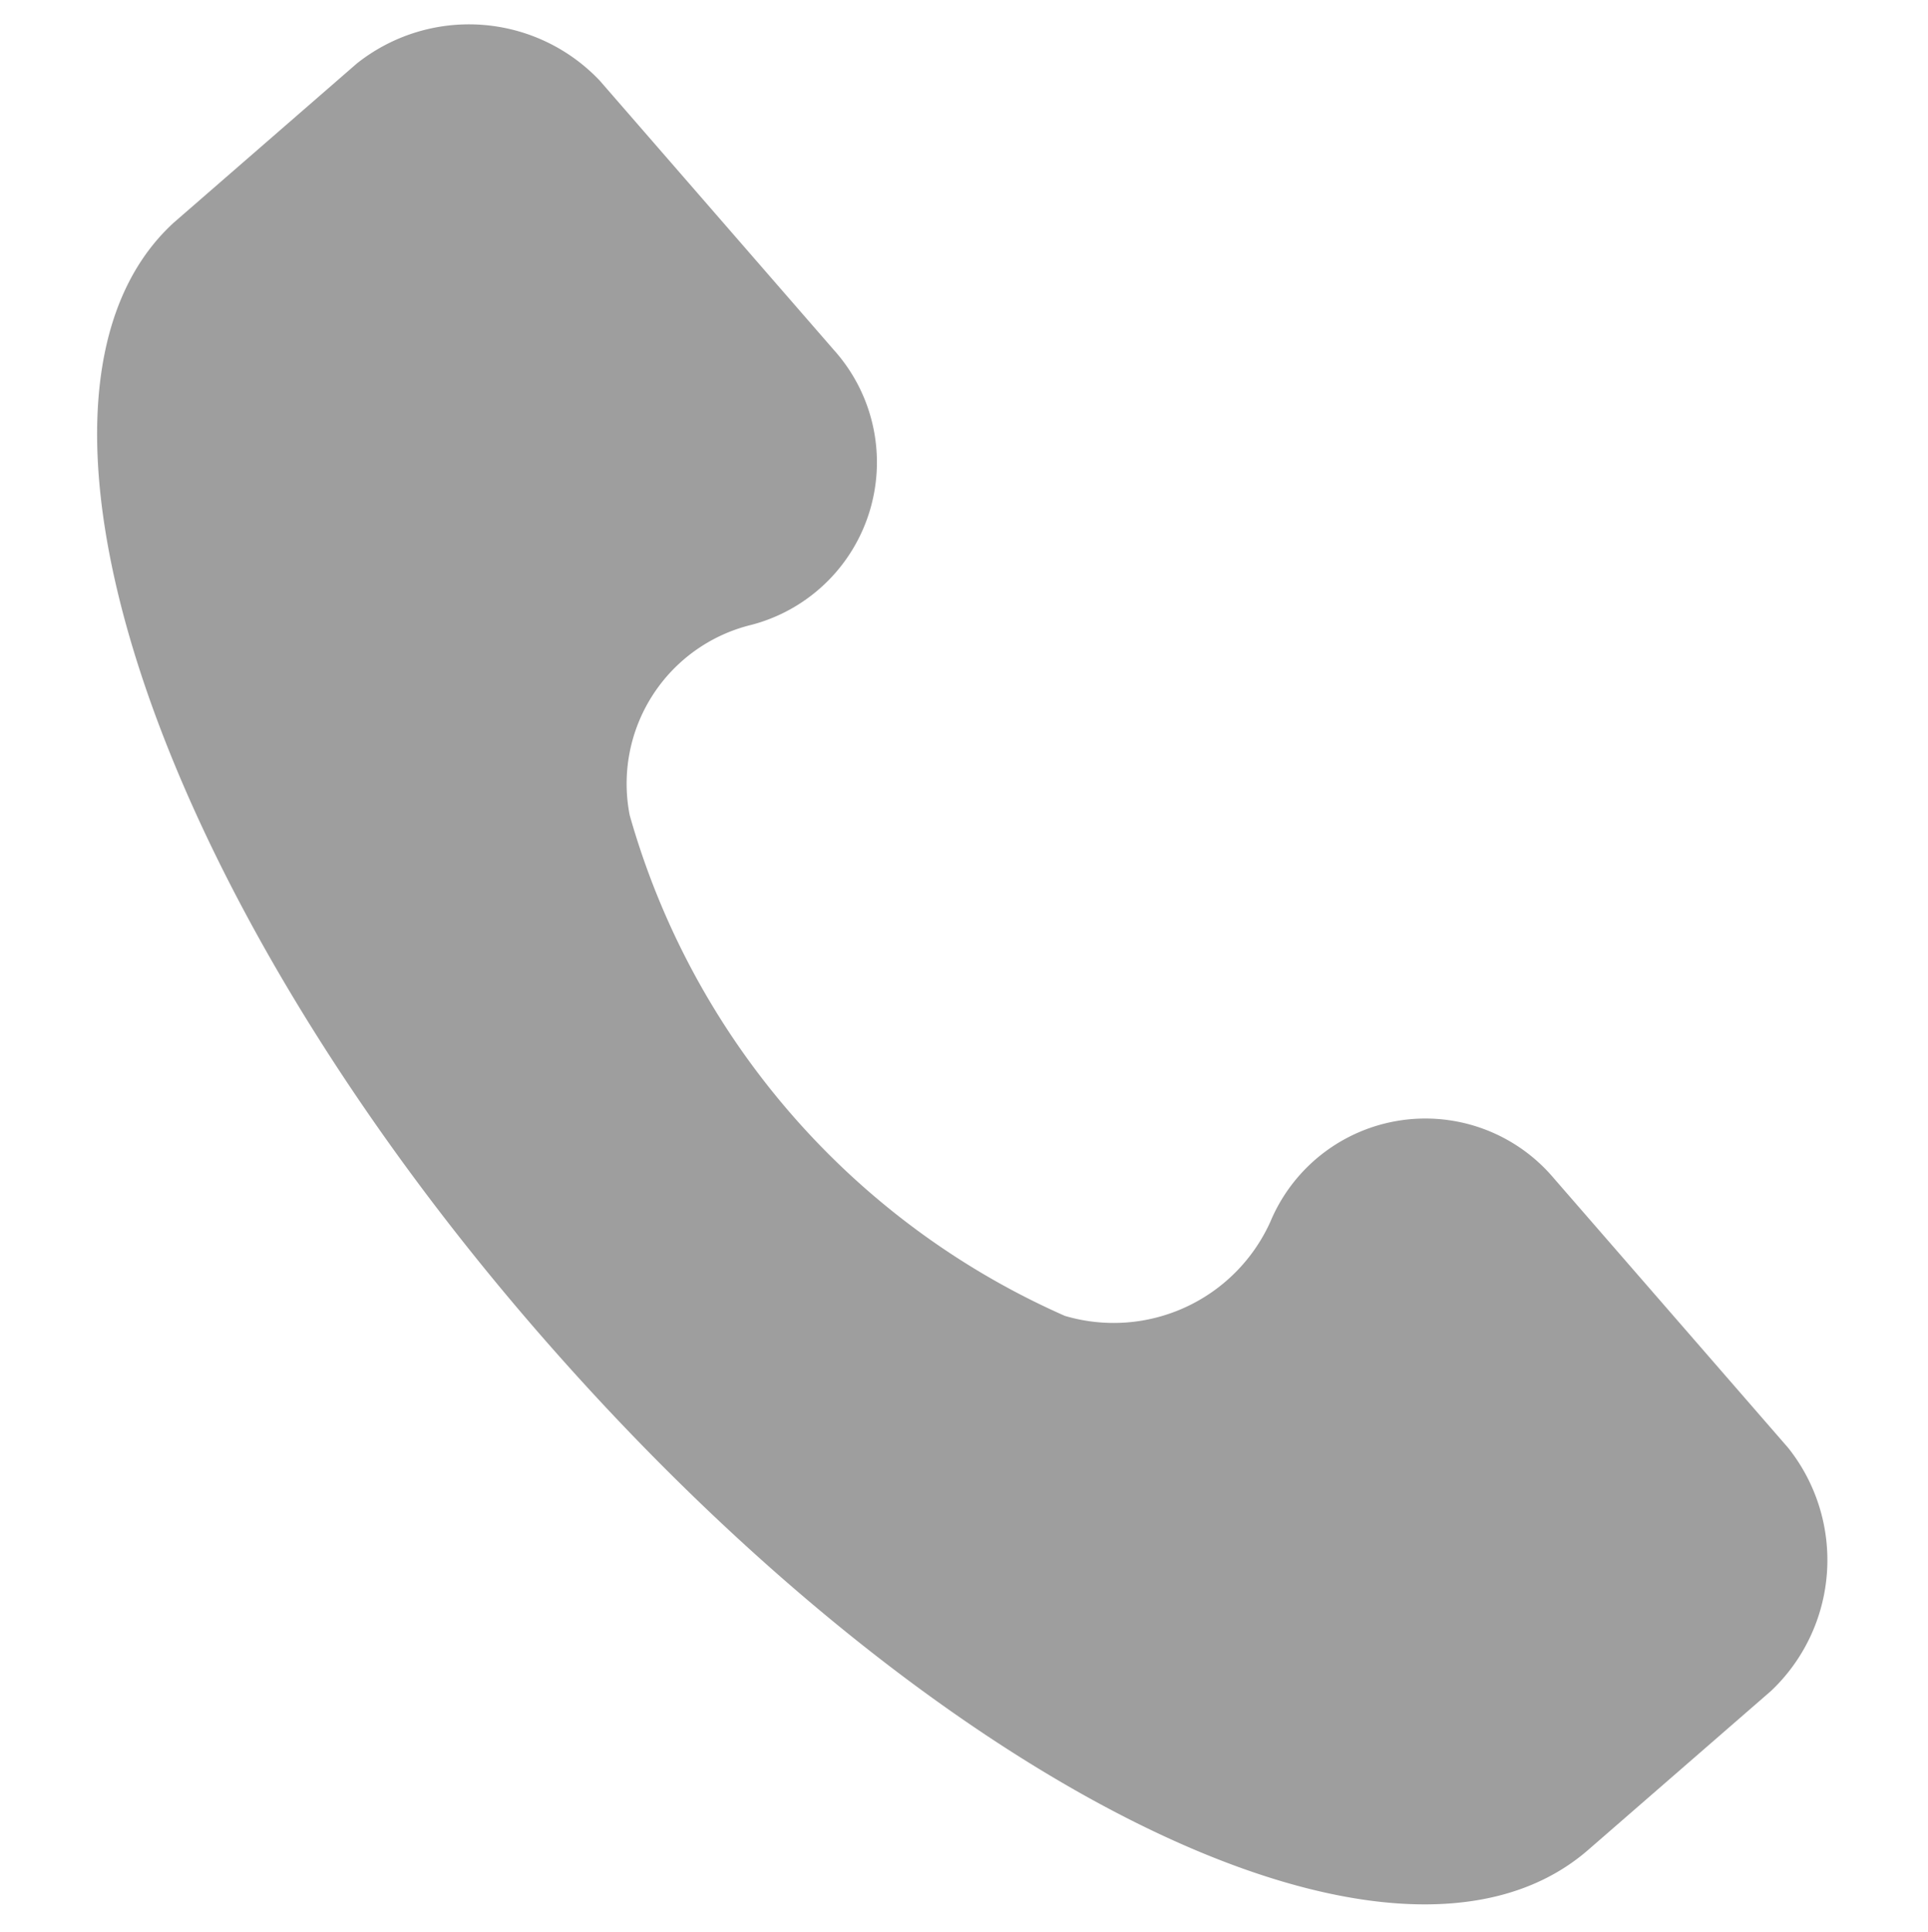 <svg xmlns="http://www.w3.org/2000/svg" width="22.562" height="22.604" viewBox="0 0 22.562 22.604"><defs><style>.a{opacity:0.38;}</style></defs><g class="a" transform="translate(1.478) rotate(4)"><g transform="translate(0 0)"><path d="M20.582,15.544l-2.956-2.956a1.966,1.966,0,0,0-3.273.739,2.012,2.012,0,0,1-2.322,1.267A9.115,9.115,0,0,1,6.542,9.105,1.913,1.913,0,0,1,7.809,6.783,1.966,1.966,0,0,0,8.548,3.51L5.592.554a2.108,2.108,0,0,0-2.85,0L.736,2.56C-1.27,4.671.947,10.266,5.908,15.228S16.465,22.512,18.576,20.4l2.006-2.006A2.108,2.108,0,0,0,20.582,15.544Z" transform="translate(0 0)"/></g></g></svg>